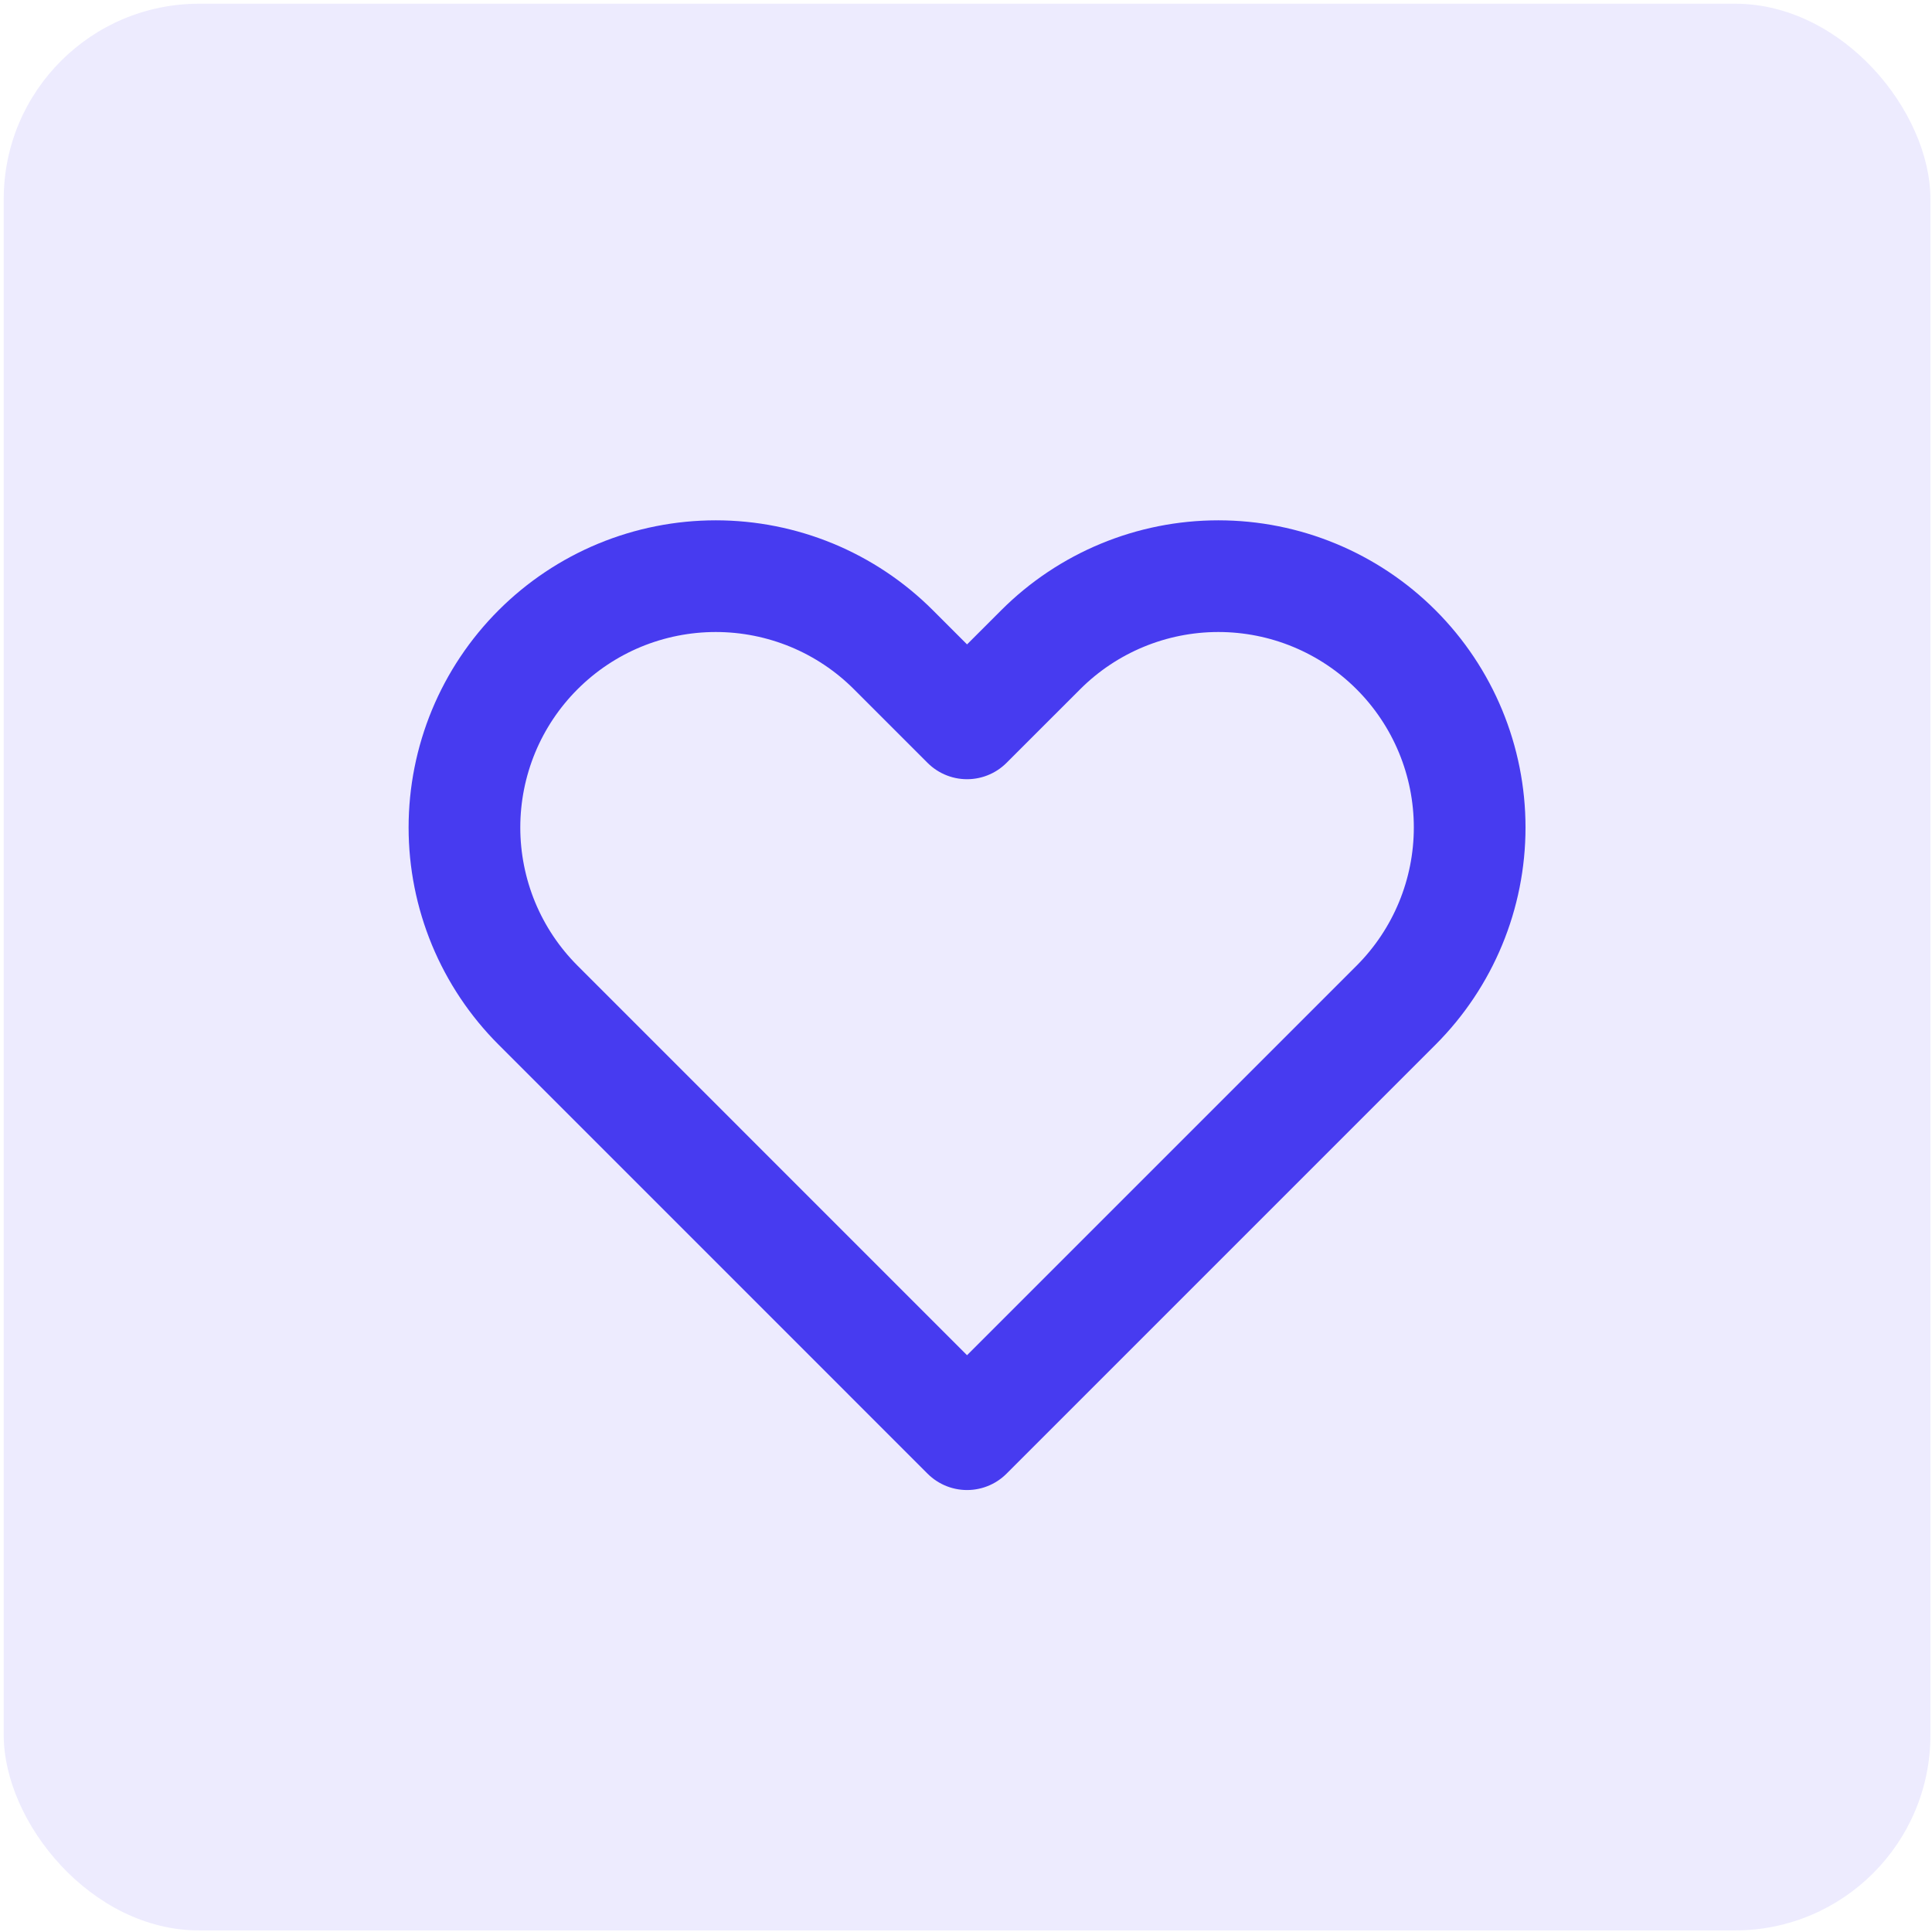 <svg width="63" height="63" viewBox="0 0 63 63" fill="none" xmlns="http://www.w3.org/2000/svg">
<rect x="0.121" y="0.121" width="62.828" height="62.828" rx="6.374" fill="#473BF0" fill-opacity="0.1"/>
<path d="M17.545 21.188C16.784 21.949 16.18 22.852 15.768 23.846C15.357 24.841 15.145 25.906 15.145 26.983C15.145 28.059 15.357 29.124 15.768 30.119C16.18 31.113 16.784 32.016 17.545 32.777L31.534 46.767L45.524 32.777C47.061 31.24 47.924 29.156 47.924 26.983C47.924 24.809 47.061 22.725 45.524 21.188C43.987 19.651 41.903 18.788 39.729 18.788C37.556 18.788 35.471 19.651 33.935 21.188L31.534 23.588L29.134 21.188C28.373 20.427 27.47 19.823 26.476 19.411C25.481 19 24.416 18.788 23.34 18.788C22.263 18.788 21.198 19 20.203 19.411C19.209 19.823 18.306 20.427 17.545 21.188Z" stroke="#473BF0" stroke-width="3.642" stroke-linecap="round" stroke-linejoin="round"/>
</svg>
